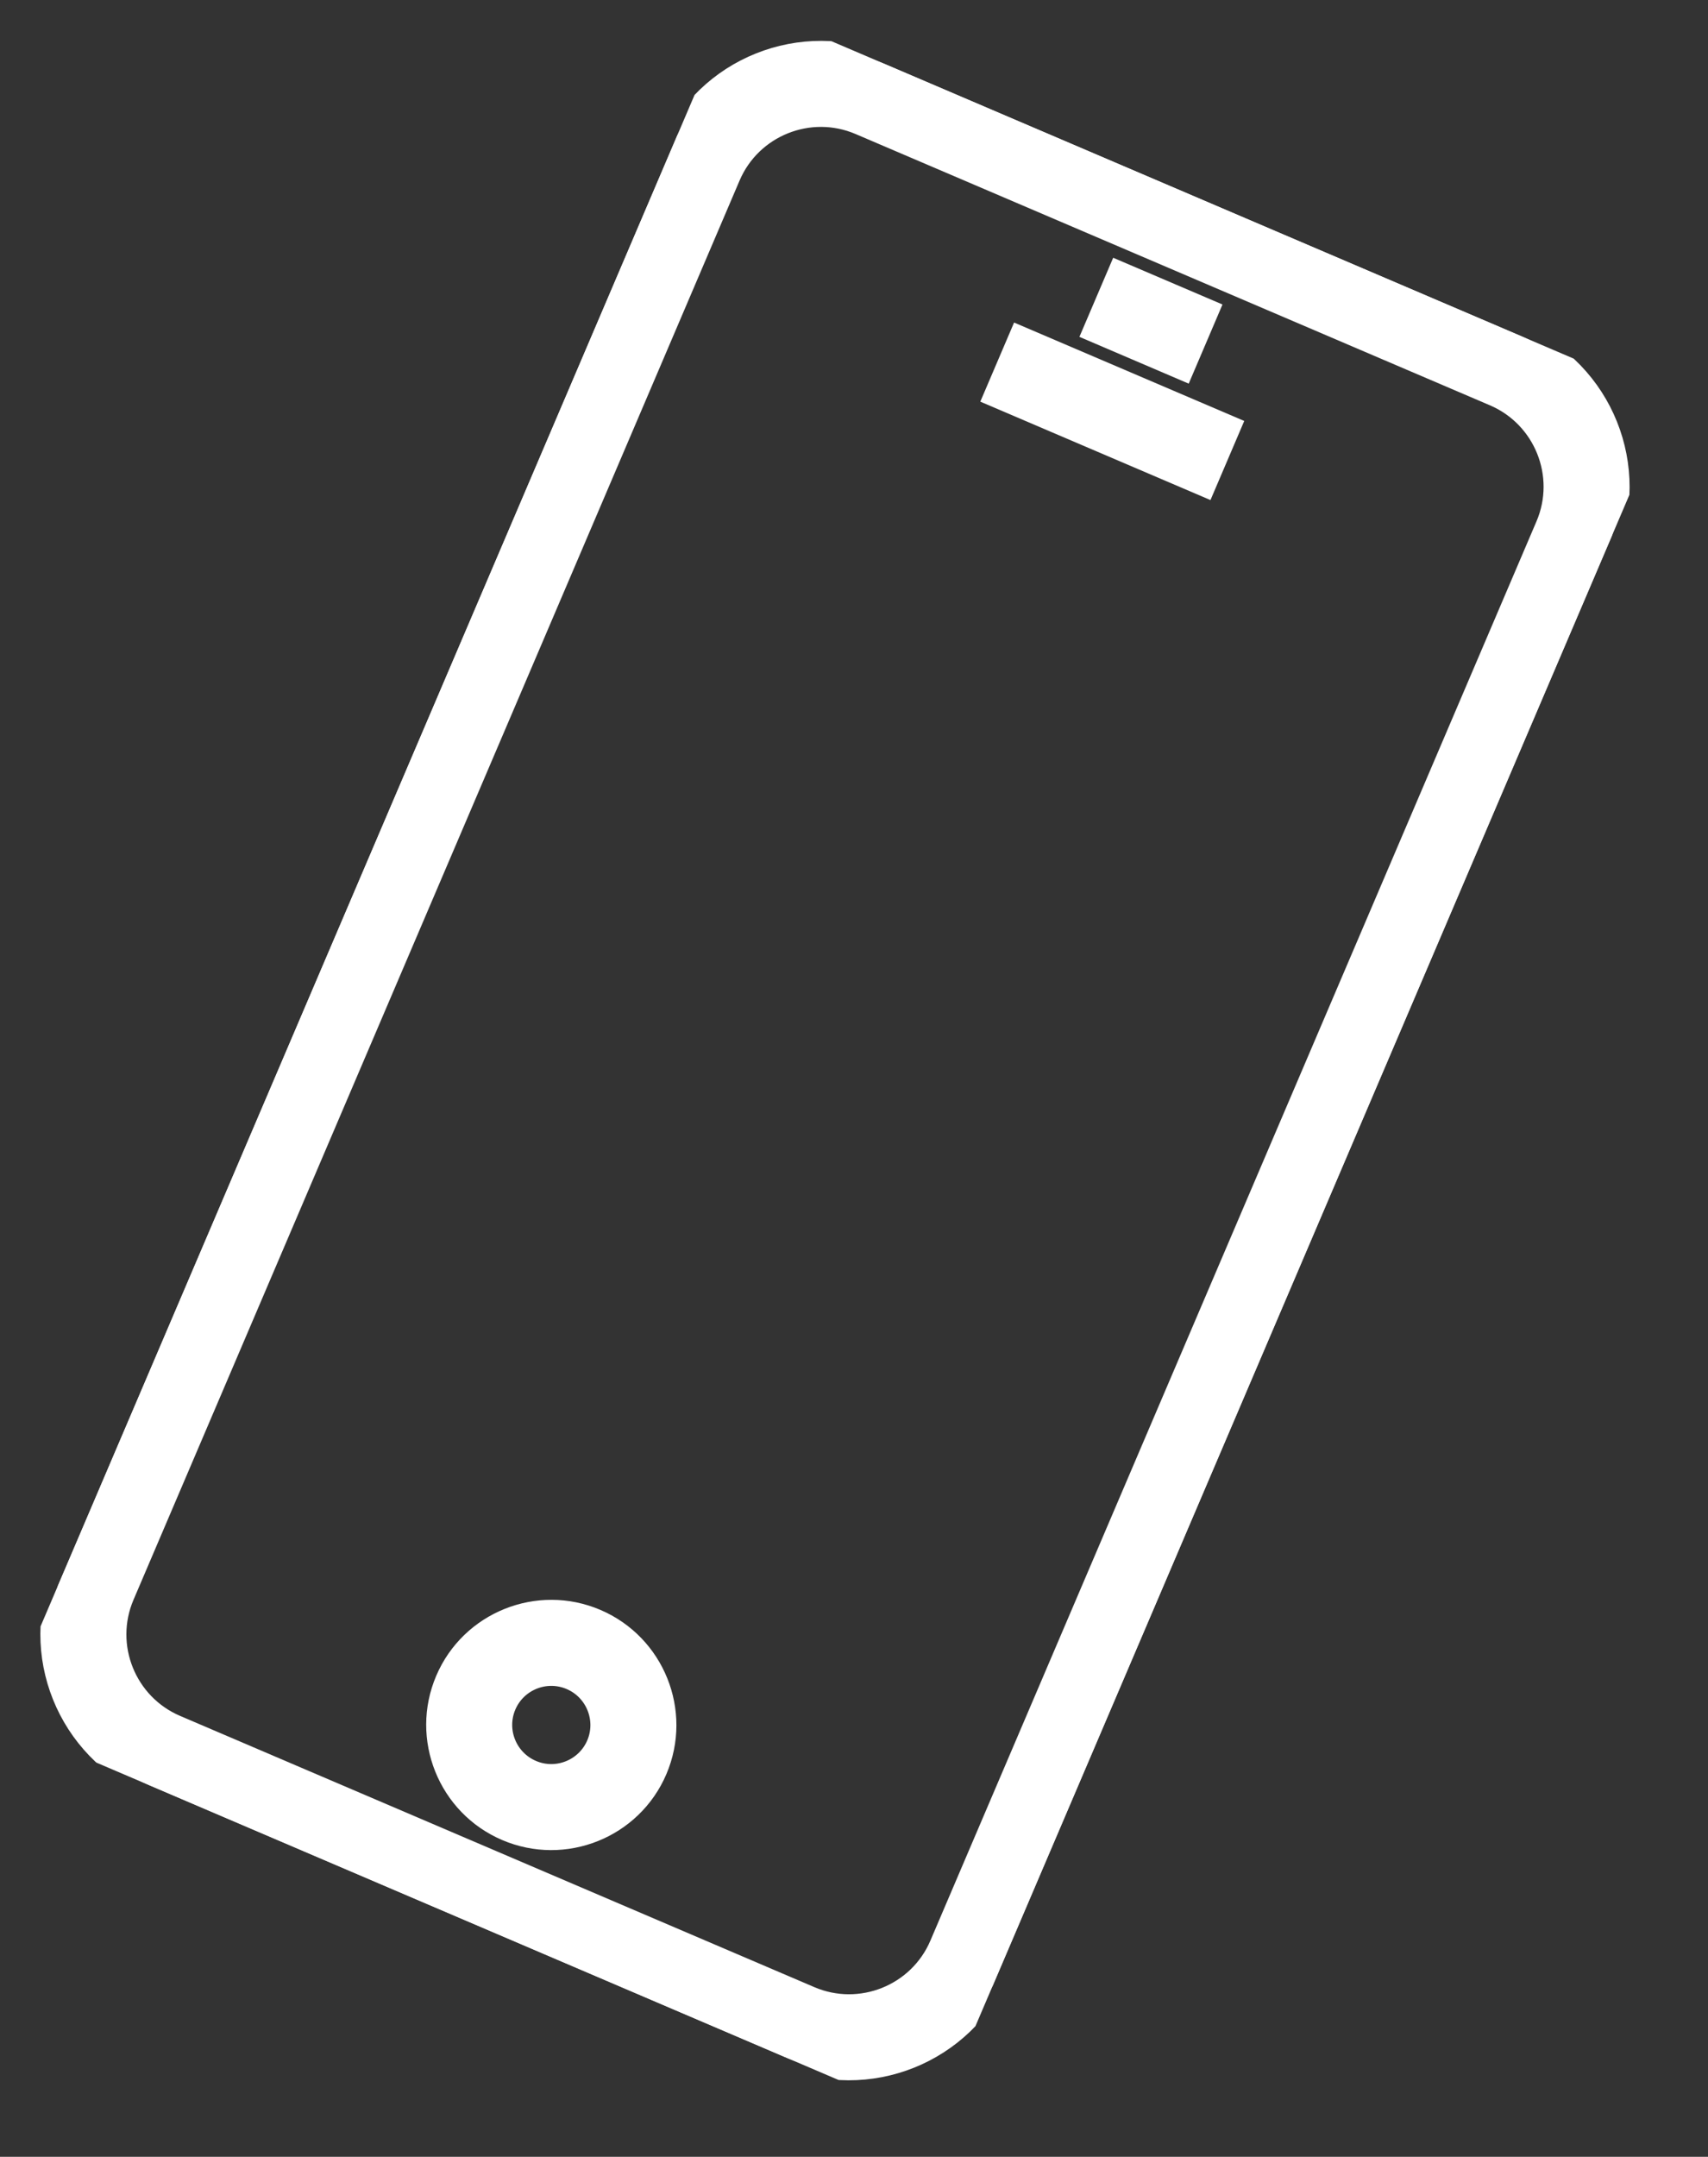 <svg width="42" height="53" viewBox="0 0 42 53" fill="none" xmlns="http://www.w3.org/2000/svg">
<rect x="0" y="0" width="42" height="53" fill="#333333" stroke="none"/>
<g clip-path="url(#clip0_114_367)">
<path d="M37.368 8.244L21.773 1.58C19.724 0.704 17.346 1.657 16.471 3.702L1.567 38.581C0.692 40.627 1.648 43.004 3.697 43.879L19.292 50.544C21.341 51.419 23.719 50.467 24.593 48.421L39.498 13.543C40.372 11.497 39.417 9.12 37.368 8.244ZM23.108 47.786C22.583 49.014 21.156 49.585 19.927 49.06L4.331 42.395C3.101 41.87 2.528 40.444 3.052 39.216L17.957 4.337C18.482 3.11 19.909 2.538 21.138 3.064L36.734 9.729C37.964 10.254 38.537 11.68 38.013 12.908L23.108 47.786L23.108 47.786Z" fill="white" stroke="white" stroke-width="0.5"/>
<path d="M30.268 10.476L25.068 8.254L24.434 9.738L29.634 11.96L30.268 10.476Z" fill="white" stroke="white" stroke-width="0.5"/>
<path d="M29.733 7.614L27.505 6.662L26.871 8.146L29.099 9.099L29.733 7.614Z" fill="white" stroke="white" stroke-width="0.5"/>
<path d="M14.666 39.79C13.233 39.178 11.568 39.845 10.957 41.277C10.345 42.709 11.013 44.373 12.446 44.985C13.88 45.598 15.544 44.931 16.156 43.499C16.768 42.067 16.1 40.403 14.666 39.79ZM13.081 43.501C12.466 43.238 12.18 42.526 12.442 41.912C12.704 41.298 13.418 41.012 14.032 41.275C14.646 41.537 14.933 42.25 14.671 42.864C14.408 43.478 13.695 43.764 13.081 43.501Z" fill="white" stroke="white" stroke-width="0.5"/>
</g>
<defs>
<clipPath id="clip0_114_367">
<rect width="25" height="46" fill="white" transform="translate(18.076) rotate(23.139)"/>
</clipPath>
</defs>
</svg>
